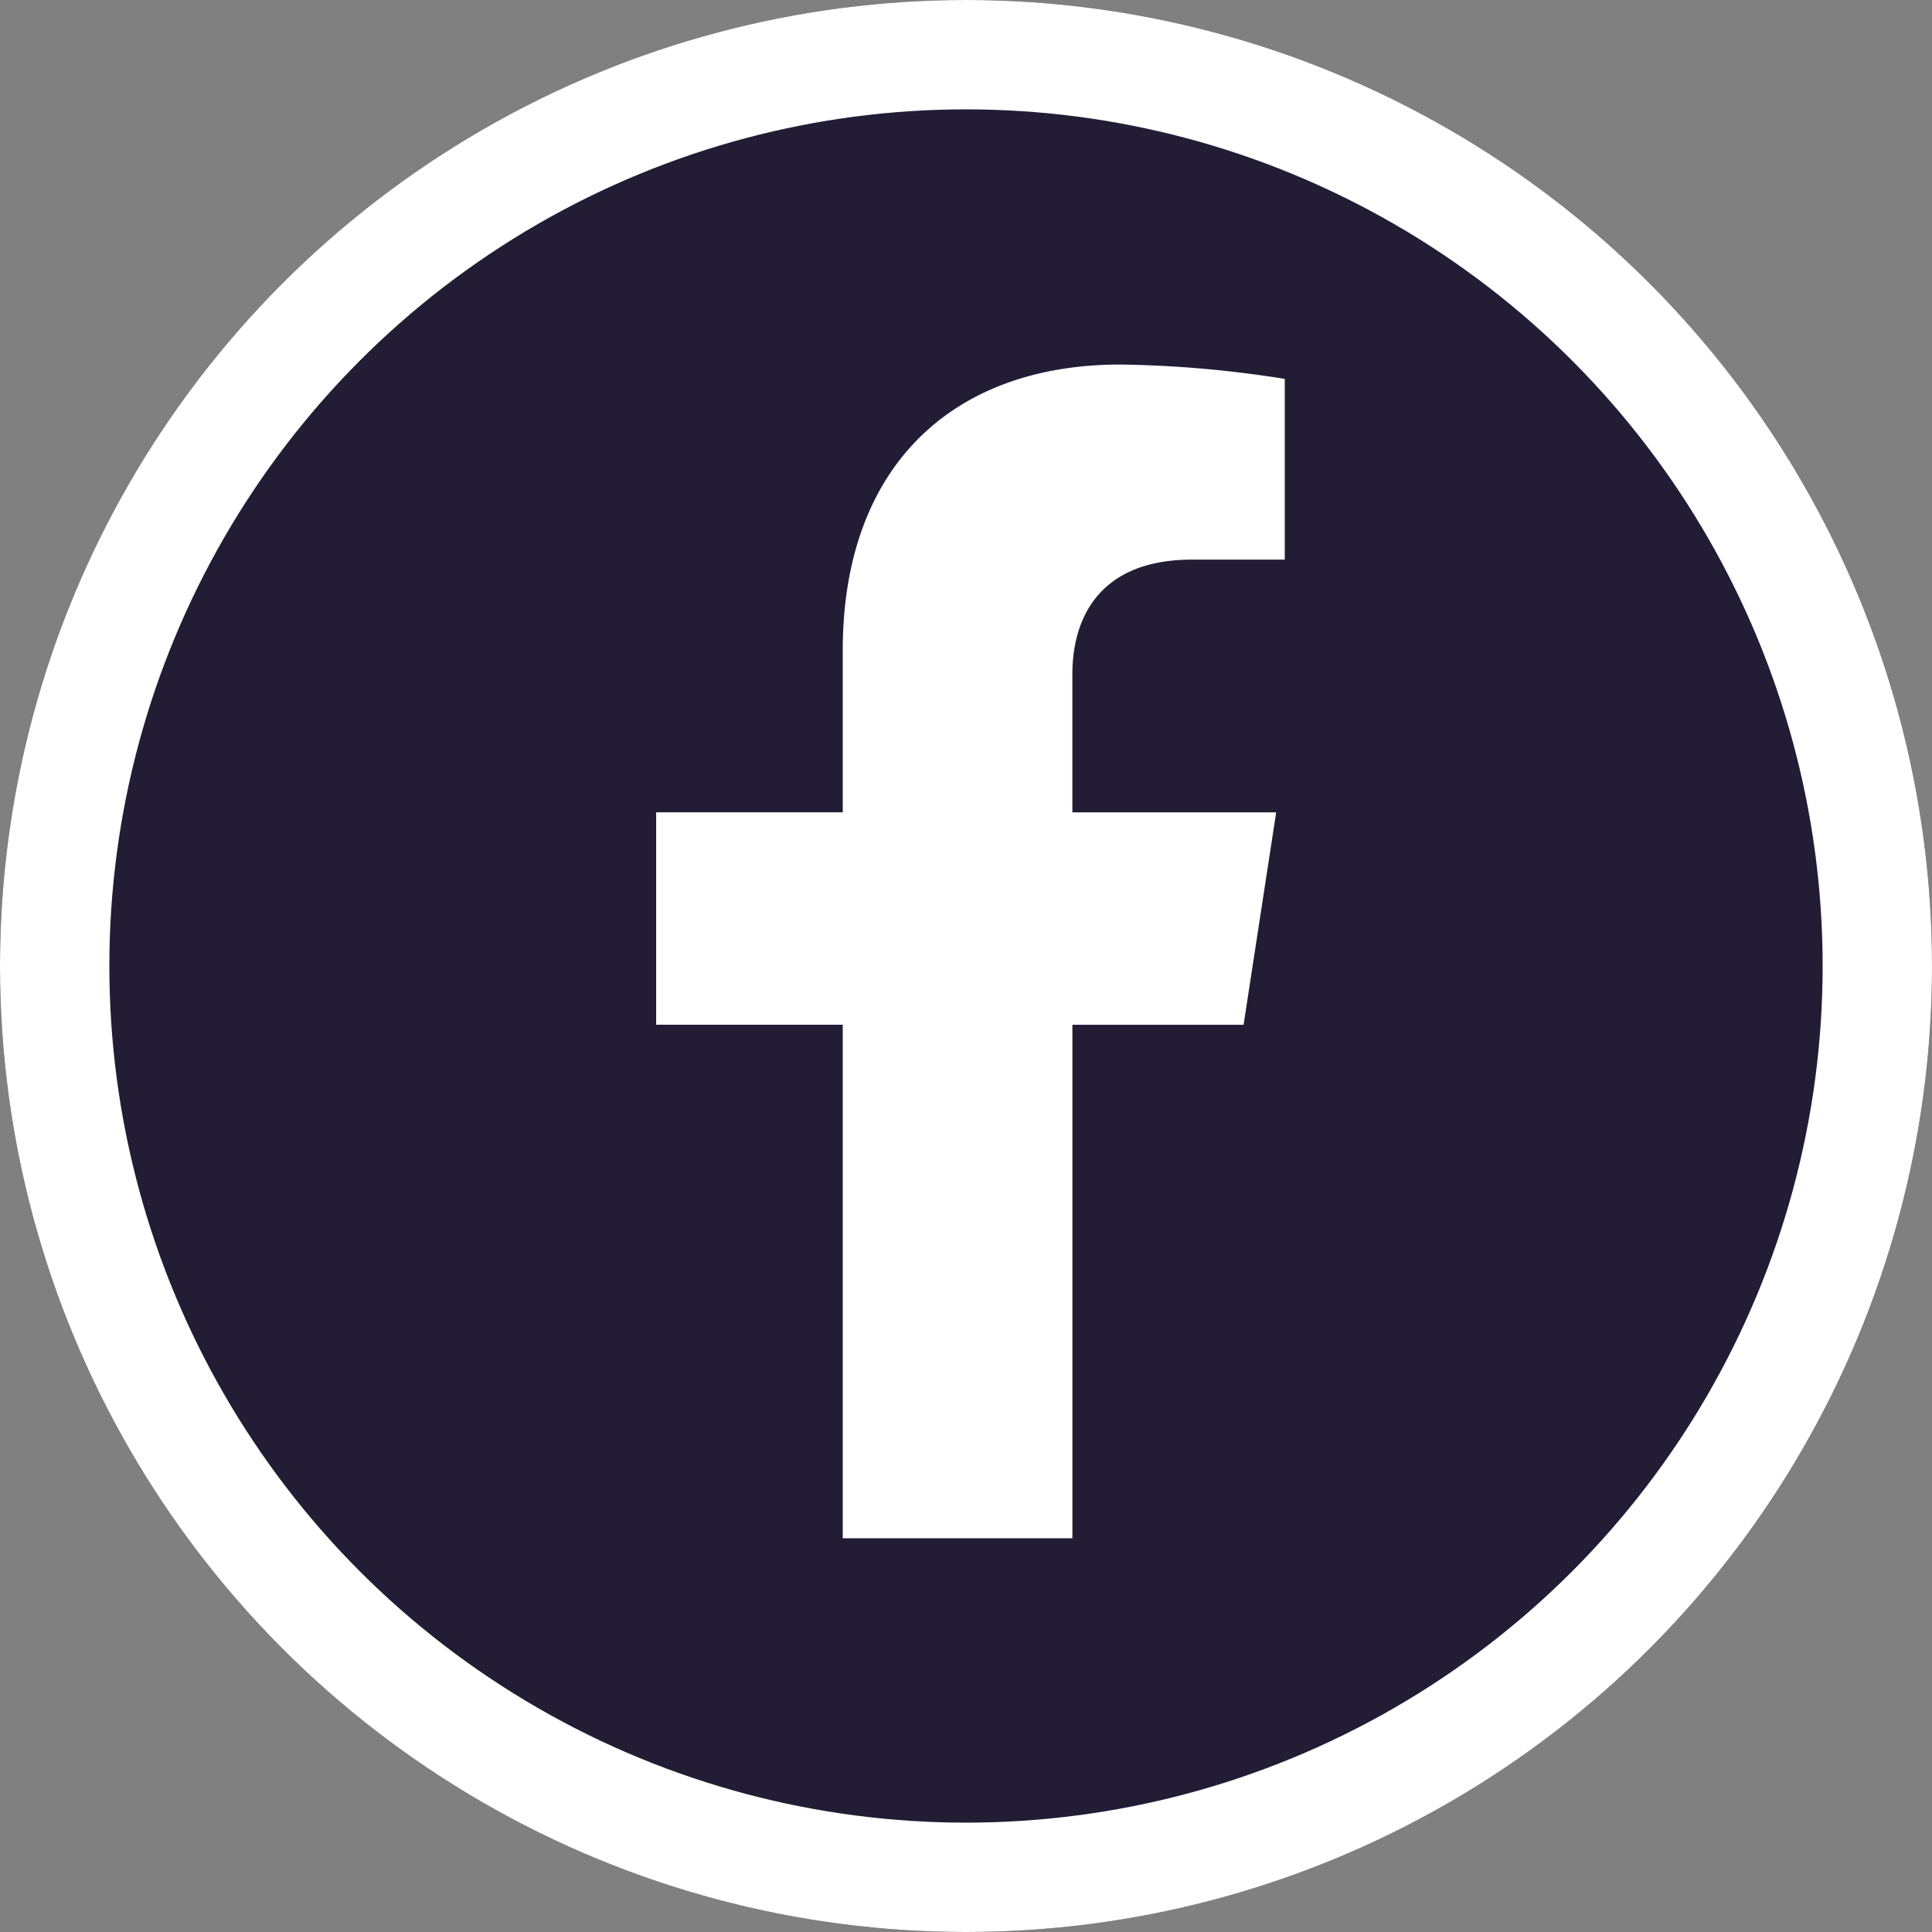<svg id="FB_icon_seytu" data-name="FB icon seytu" xmlns="http://www.w3.org/2000/svg" width="53" height="53" viewBox="0 0 53 53">
  <rect x="0" y="0" width="53" height="53" fill="#808080" stroke="none"/>
  <g id="Elipse_9" data-name="Elipse 9" fill="#221c35" stroke="#fff" stroke-width="3">
    <circle cx="26.5" cy="26.5" r="26.5" stroke="none"/>
    <circle cx="26.5" cy="26.5" r="25" fill="none"/>
  </g>
  <path id="Icon_awesome-facebook-f" data-name="Icon awesome-facebook-f" d="M17.724,18.112l.894-5.827H13.027V8.5c0-1.594.781-3.148,3.285-3.148h2.542V.394A31,31,0,0,0,14.342,0c-4.6,0-7.614,2.791-7.614,7.843v4.441H1.609v5.827H6.728V32.2h6.3V18.112Z" transform="translate(16.391 10)" fill="#fff"/>
</svg>
